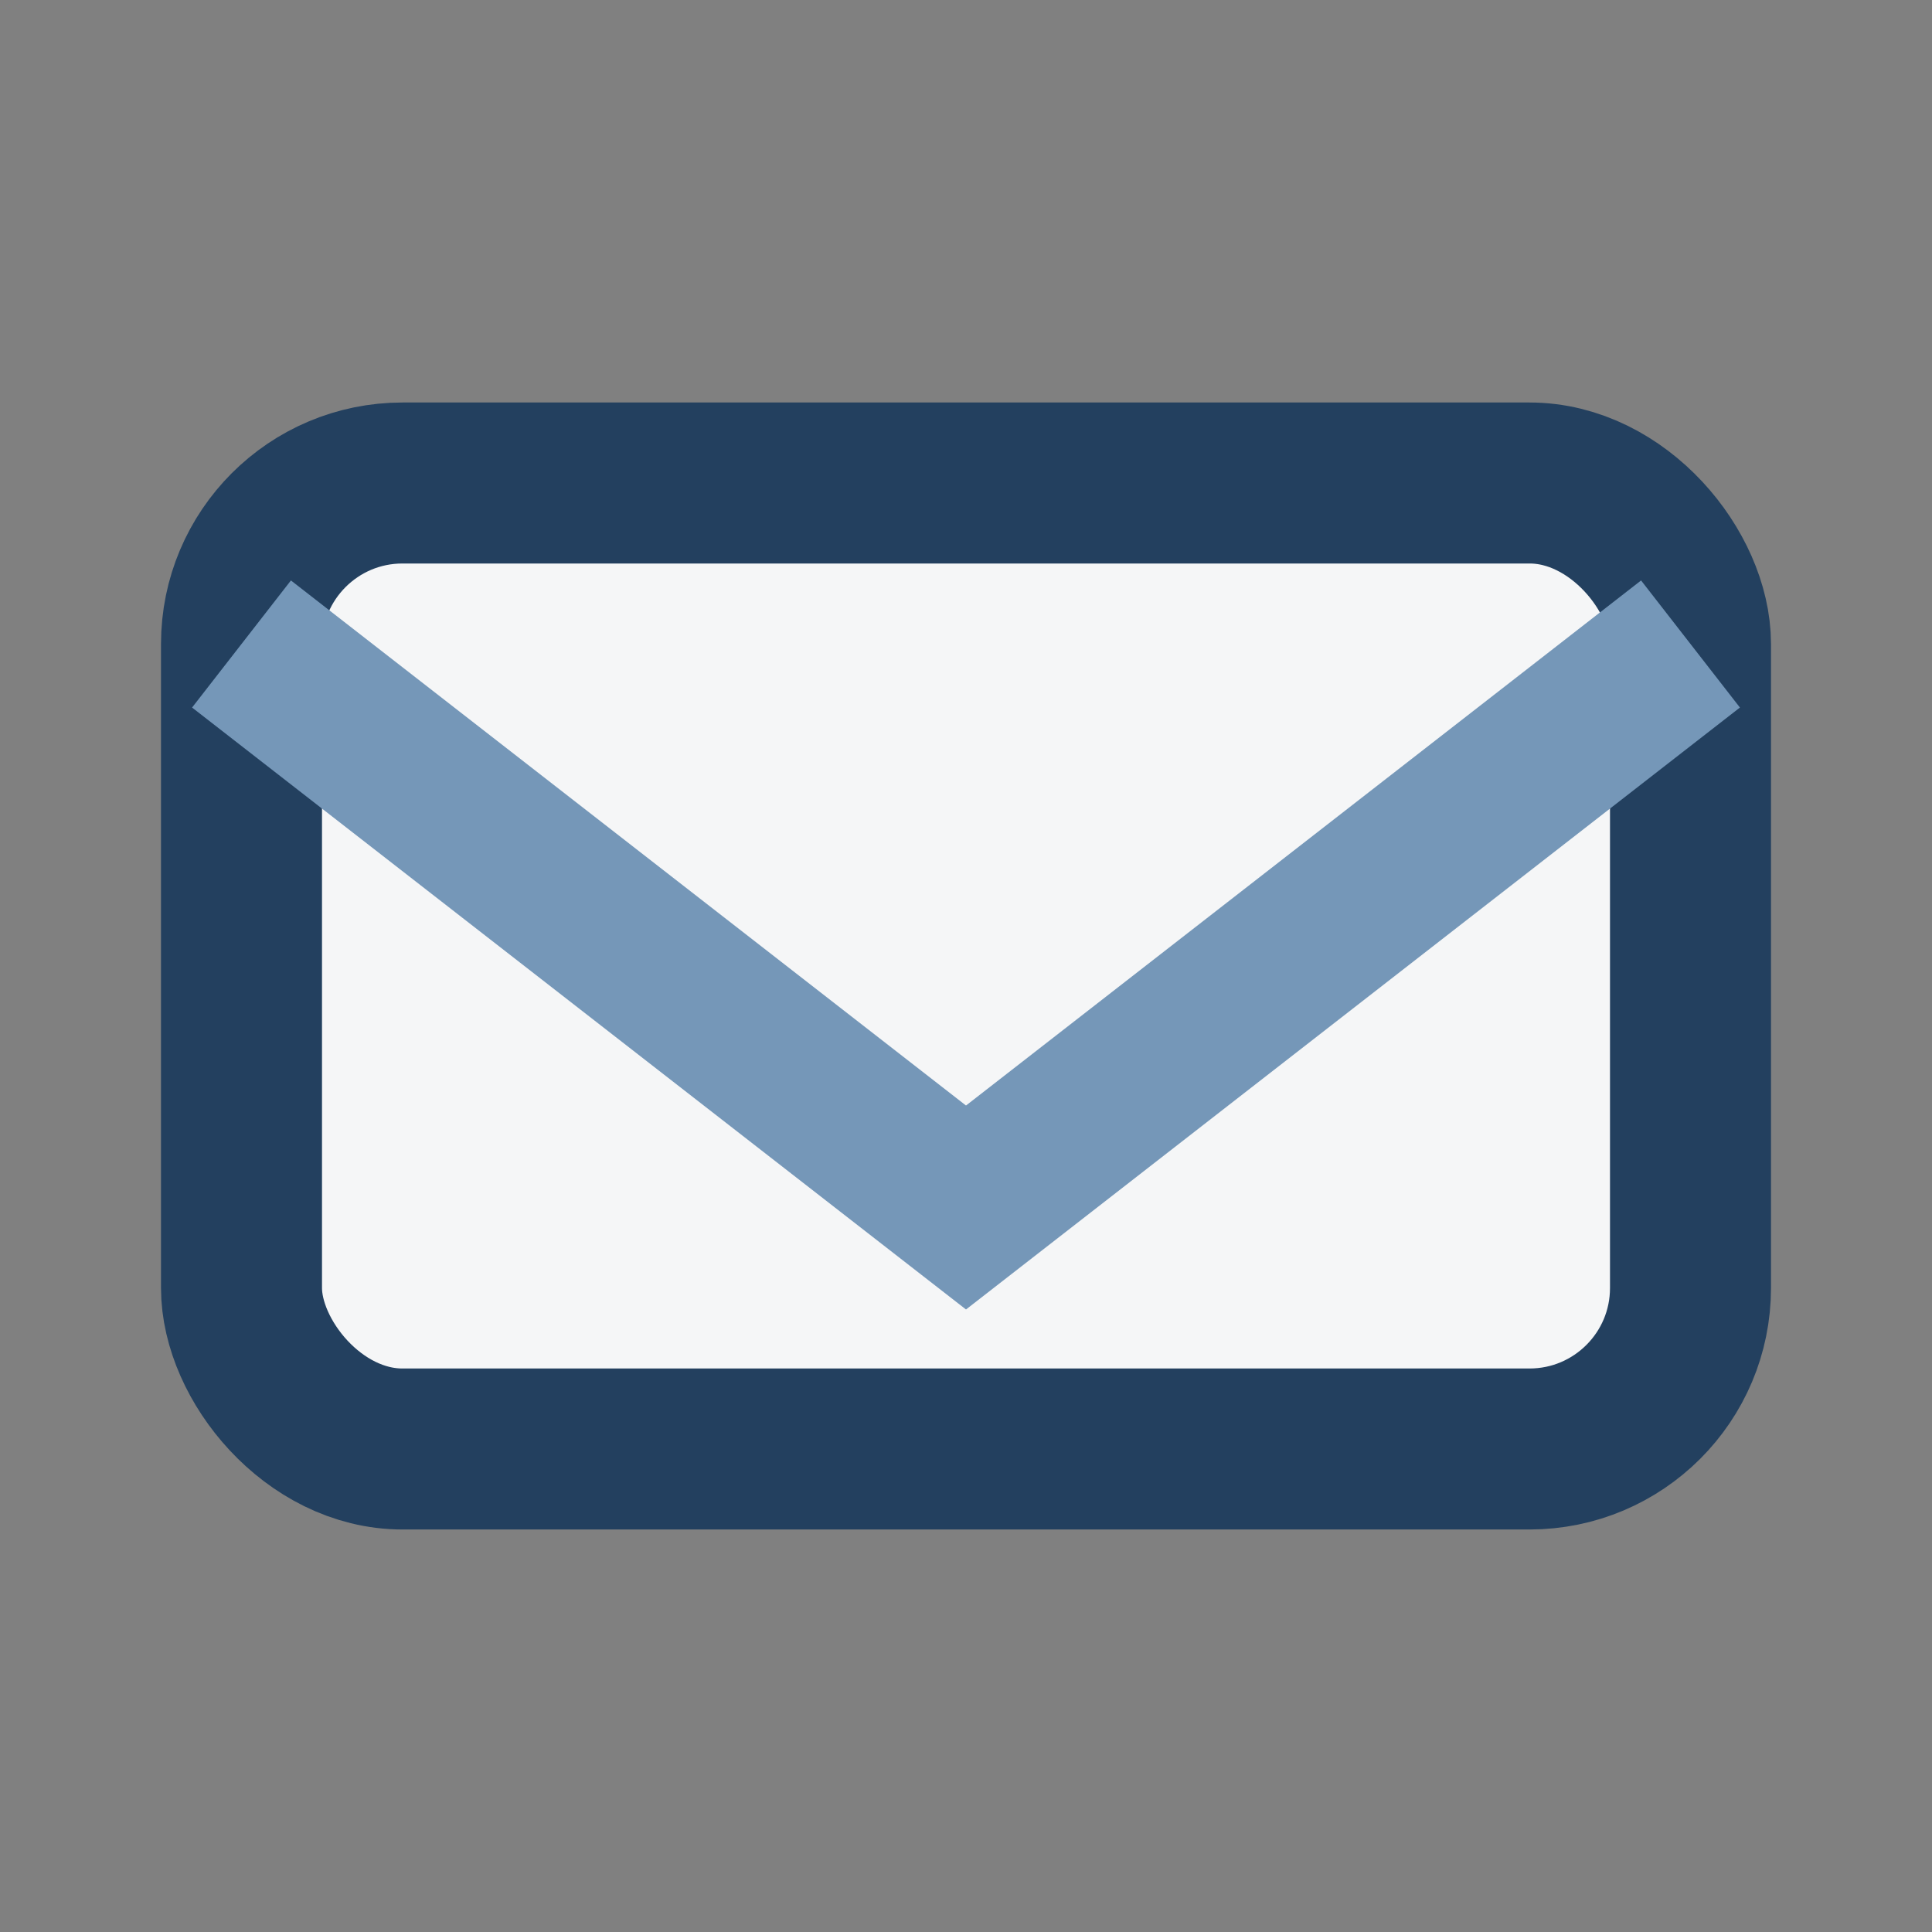 <?xml version="1.0" encoding="UTF-8"?>
<svg xmlns="http://www.w3.org/2000/svg" width="24" height="24" viewBox="0 0 24 24"><rect x="0" y="0" width="24" height="24" fill="#808080" stroke="none"/><rect x="3" y="6" width="18" height="12" rx="2" fill="#F5F6F7" stroke="#23405F" stroke-width="2"/><path d="M3 8l9 7 9-7" fill="none" stroke="#7597B8" stroke-width="2"/></svg>
